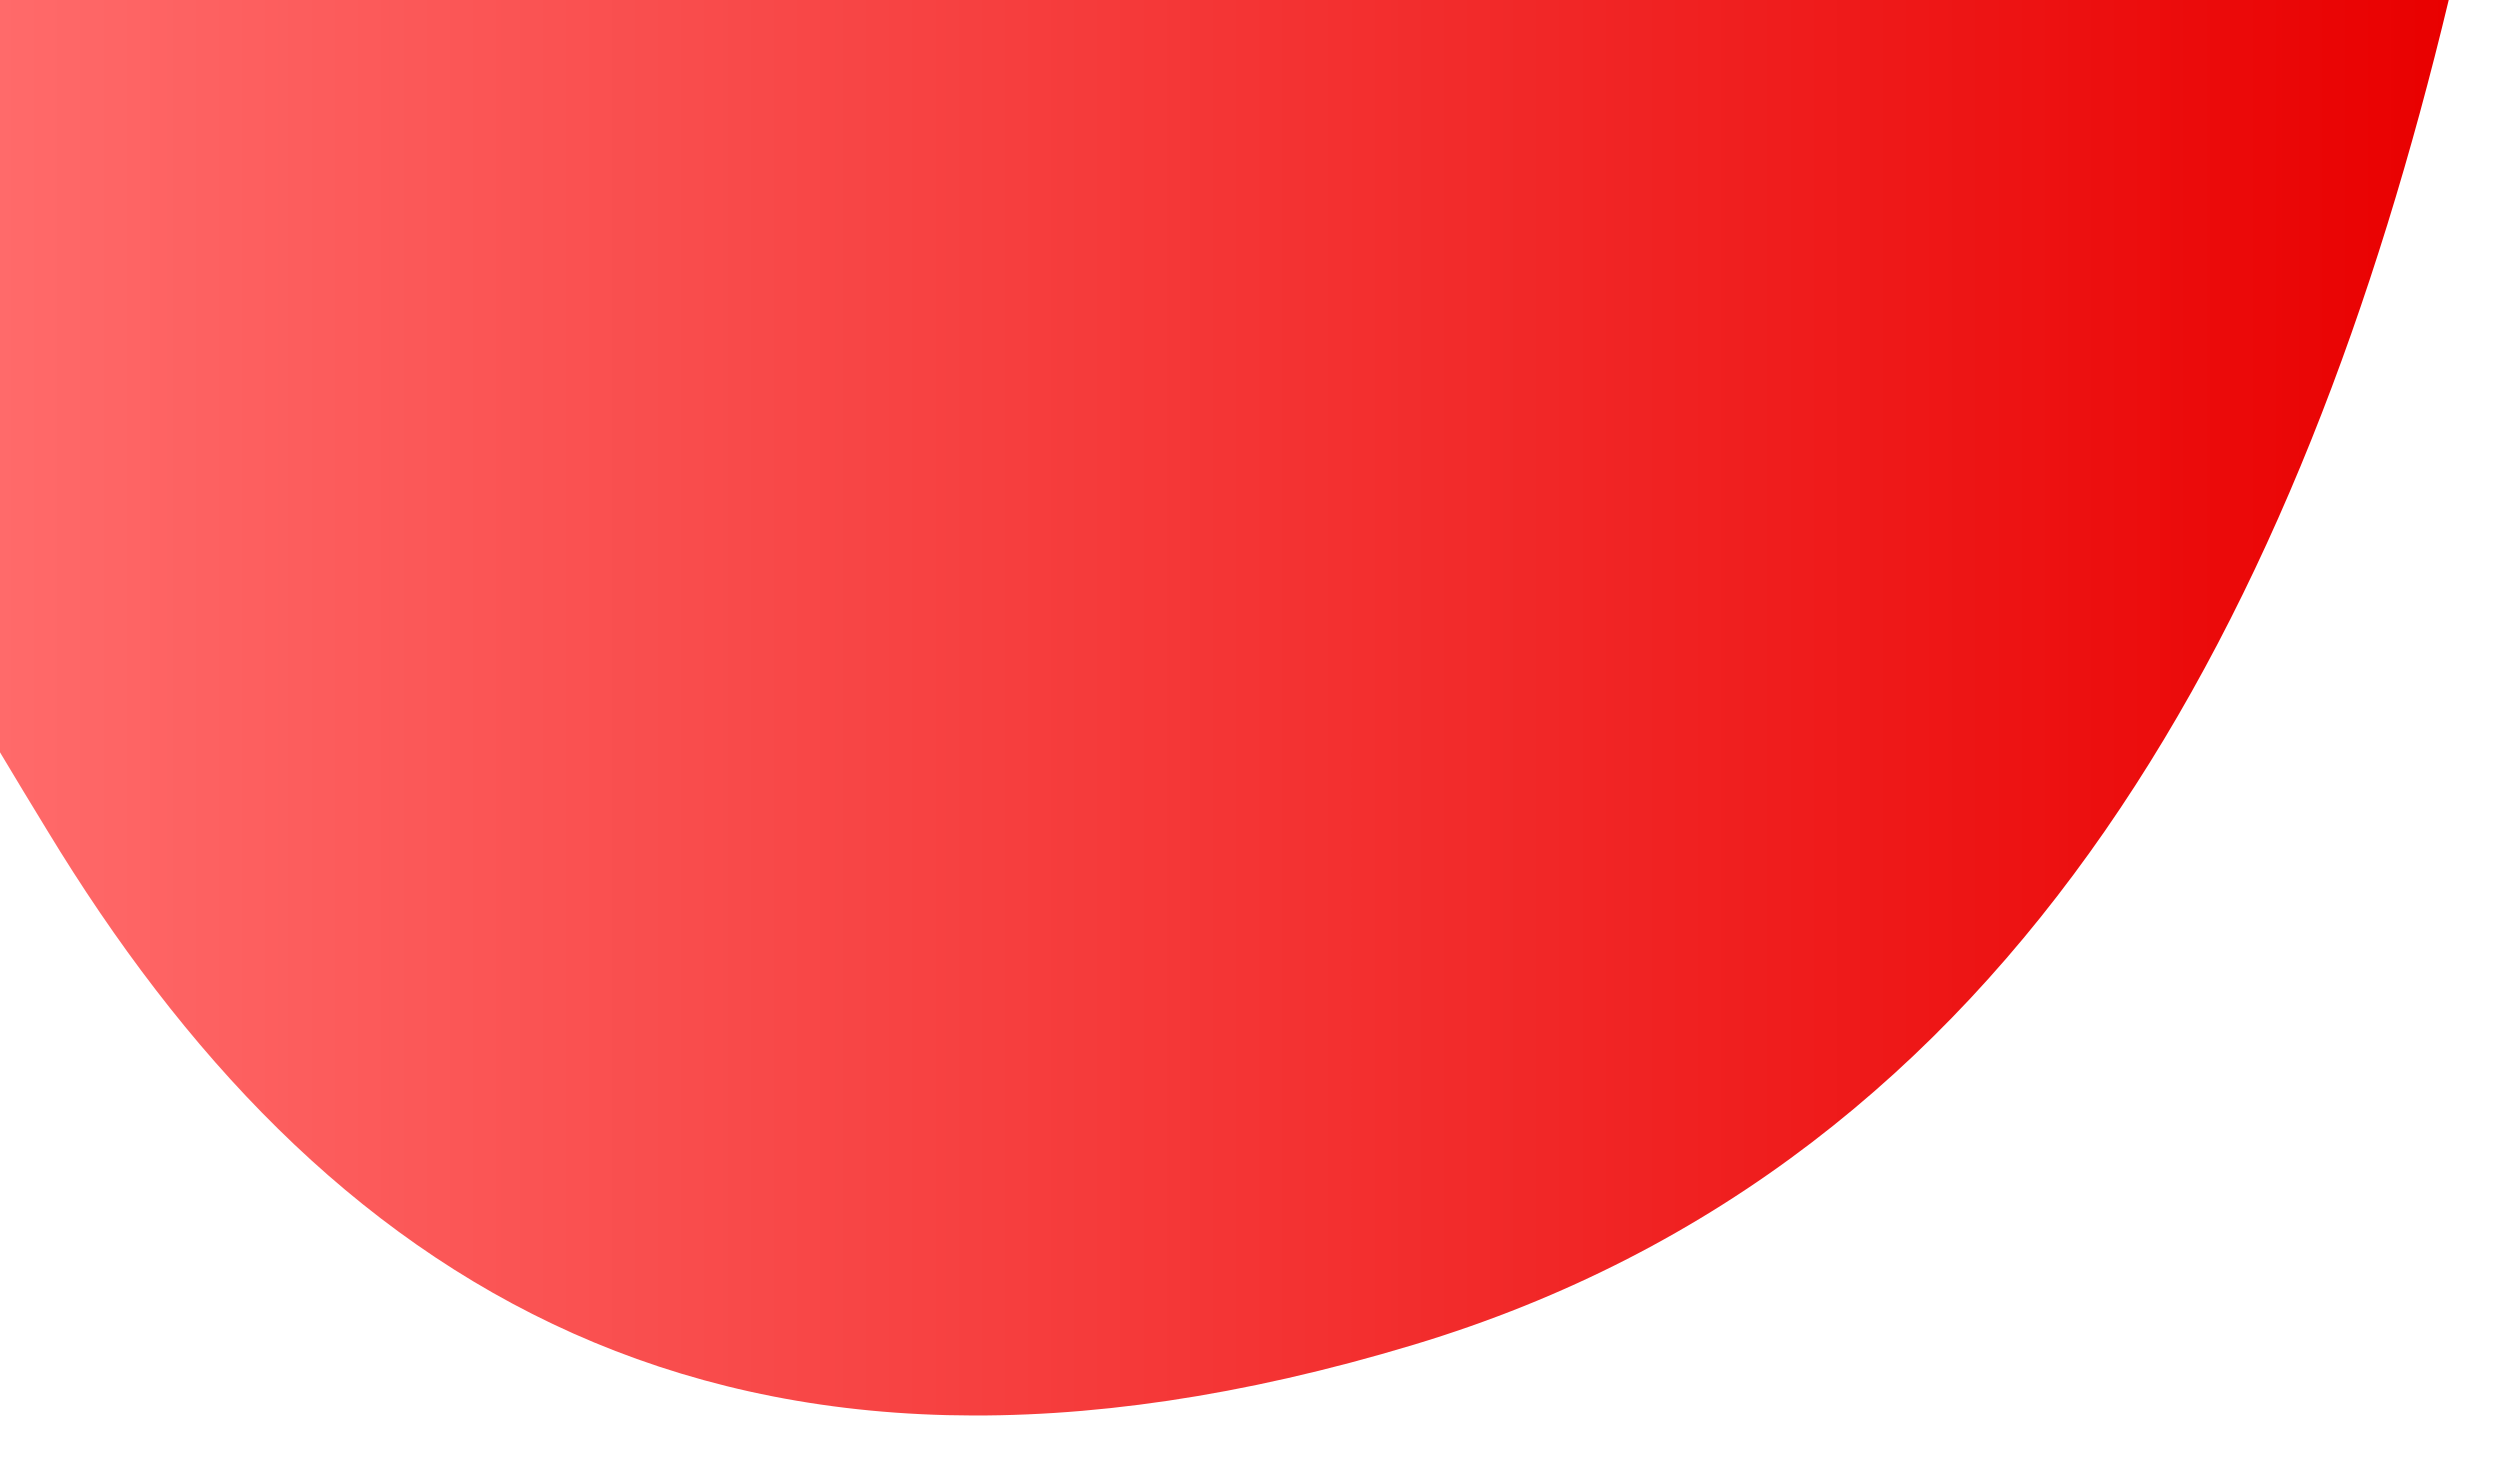 <svg xmlns="http://www.w3.org/2000/svg" width="39" height="23" viewBox="0 0 39 23" fill="none"><path d="M38.2 0C35.93 9.459 31.55 18.112 22.06 20.976C11.28 24.229 4.97 19.932 0.74 12.96C0.48 12.532 0.23 12.124 0 11.736V0H38.2Z" fill="url(#paint0_linear_219_40318)"></path><defs><linearGradient id="paint0_linear_219_40318" x1="-0" y1="11.041" x2="38.2" y2="11.041" gradientUnits="userSpaceOnUse"><stop stop-color="#FF6A6A"></stop><stop offset="1" stop-color="#E90000"></stop></linearGradient></defs></svg>